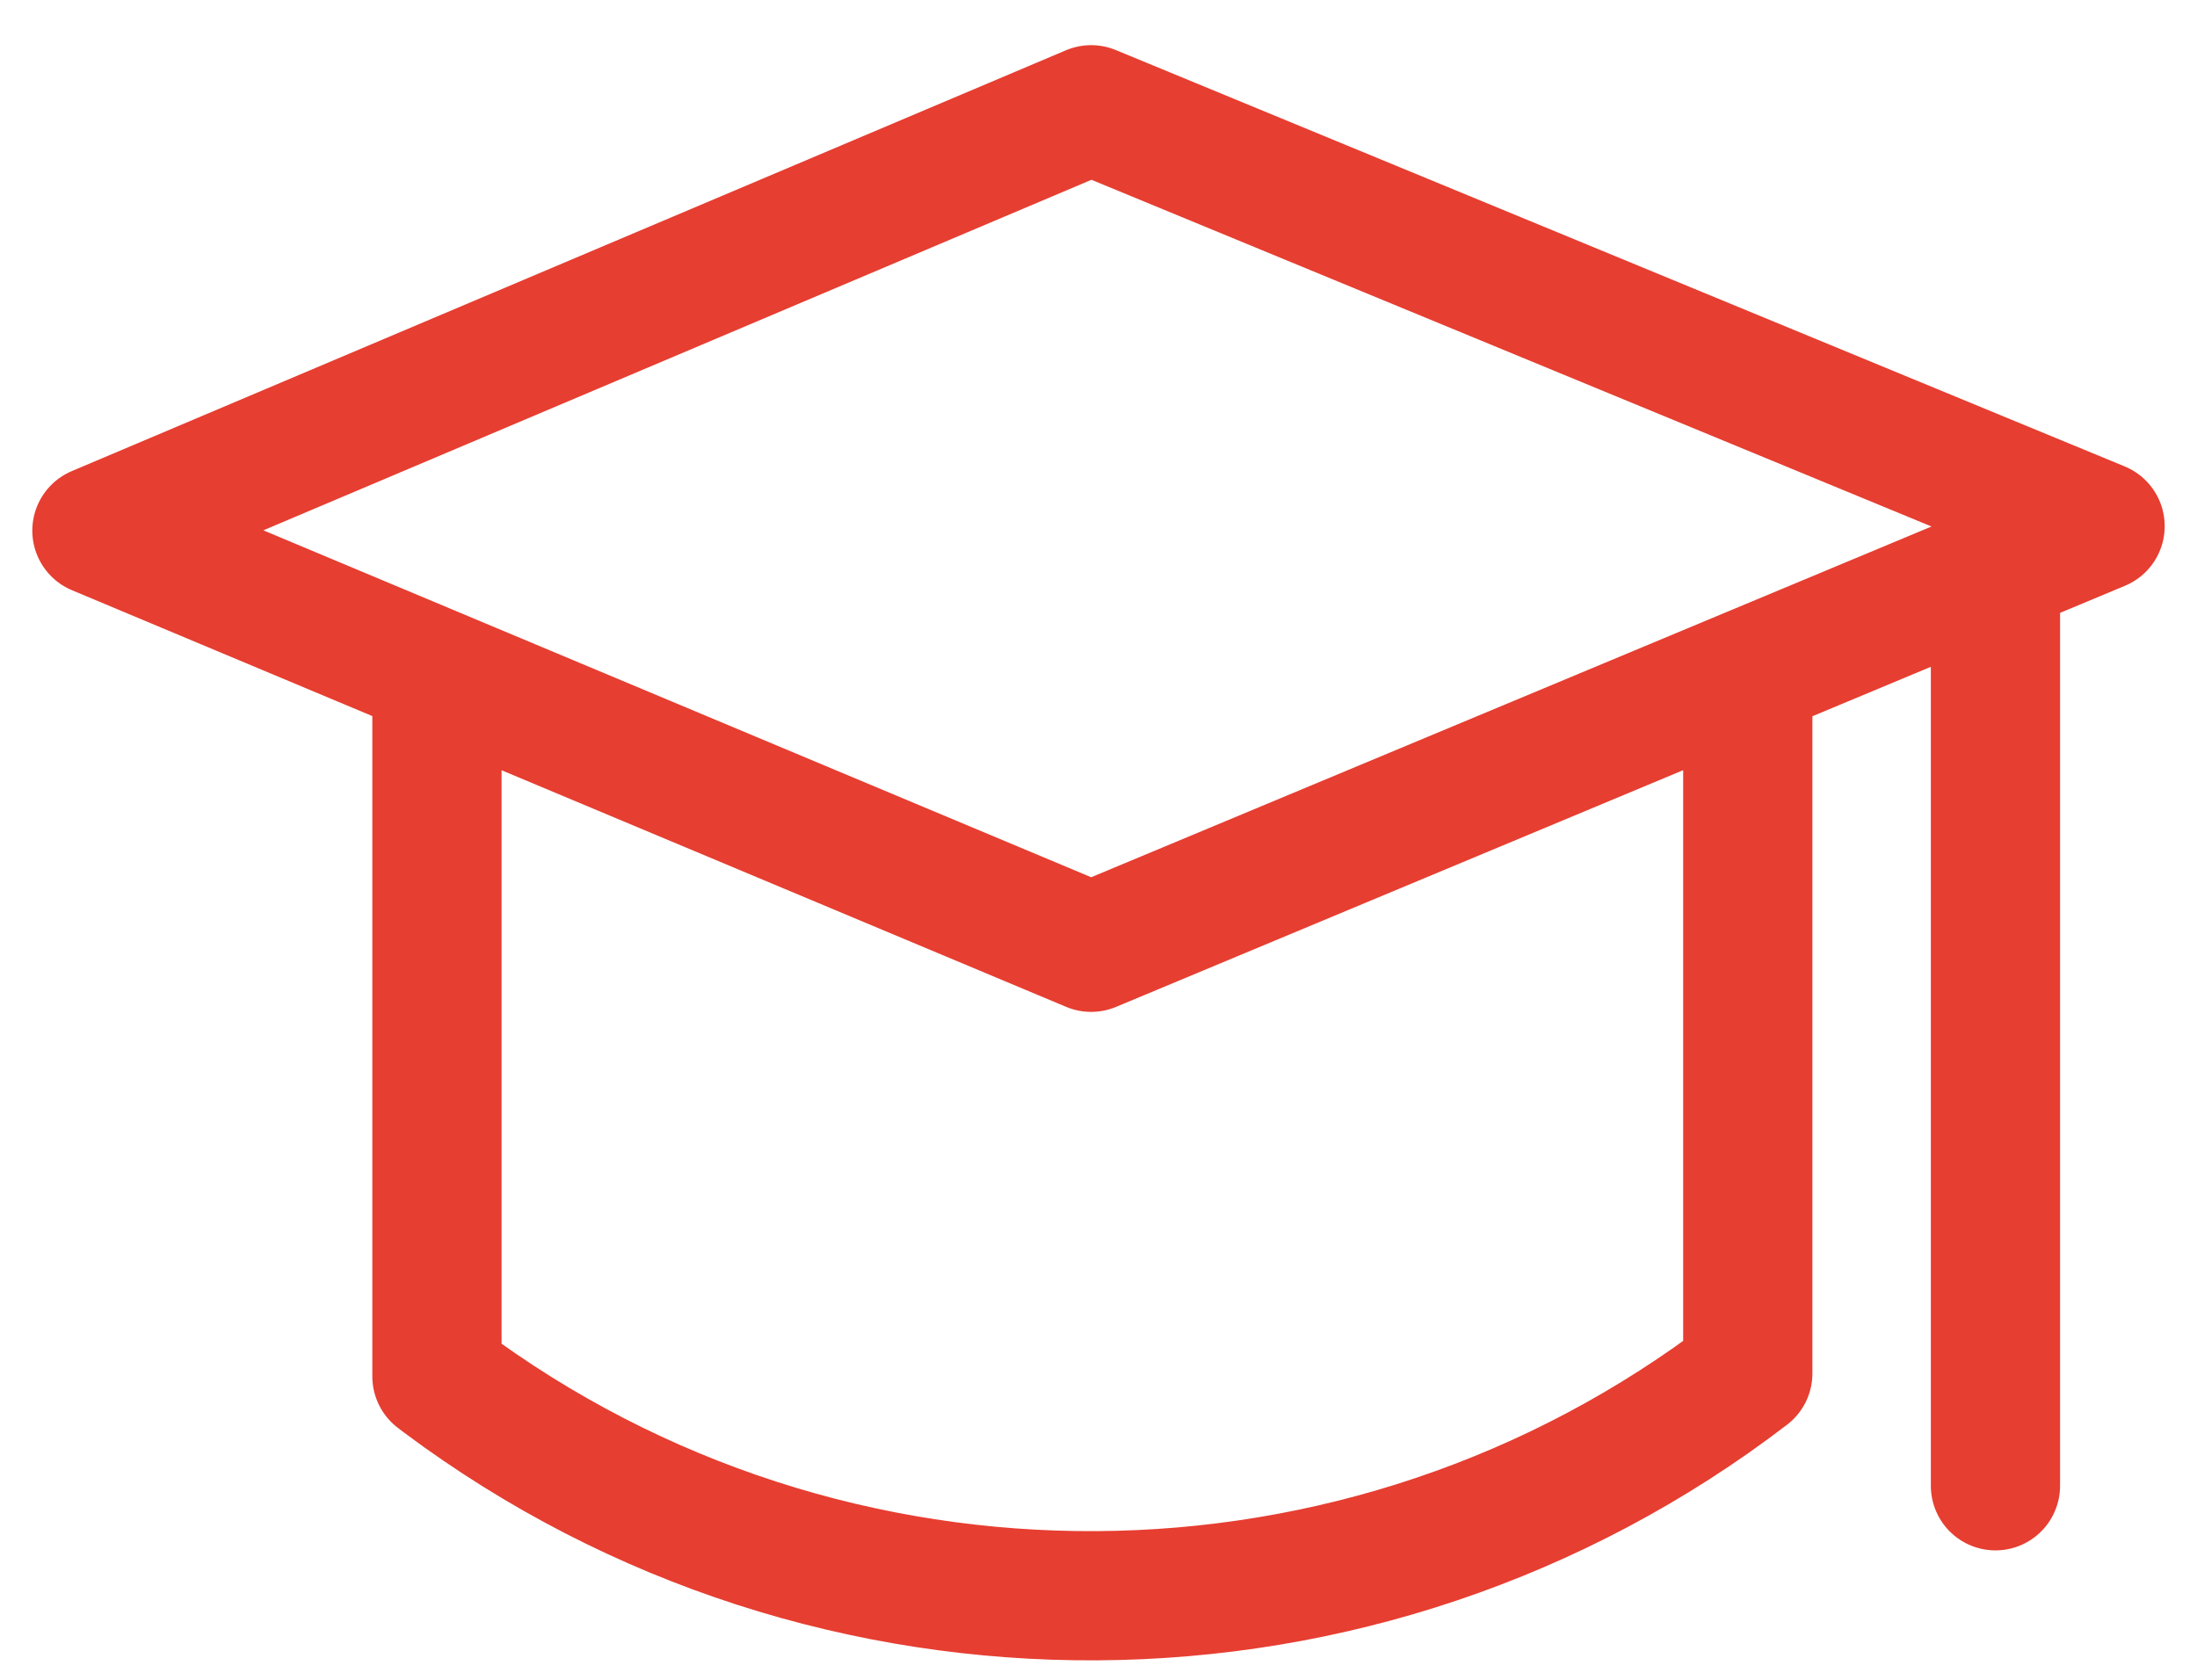 <svg width="34" height="26" viewBox="0 0 34 26" fill="none" xmlns="http://www.w3.org/2000/svg">
<path d="M6.762 10.421V21.304L6.859 21.378C12.849 25.849 21.113 25.803 27.048 21.258V10.421M30.881 8.82V22.997M16.886 1.699L1.5 8.213L16.886 14.662L32.5 8.144L16.886 1.699Z" stroke="#E63E31" stroke-width="2" stroke-linecap="round" stroke-linejoin="round"/>
</svg>
